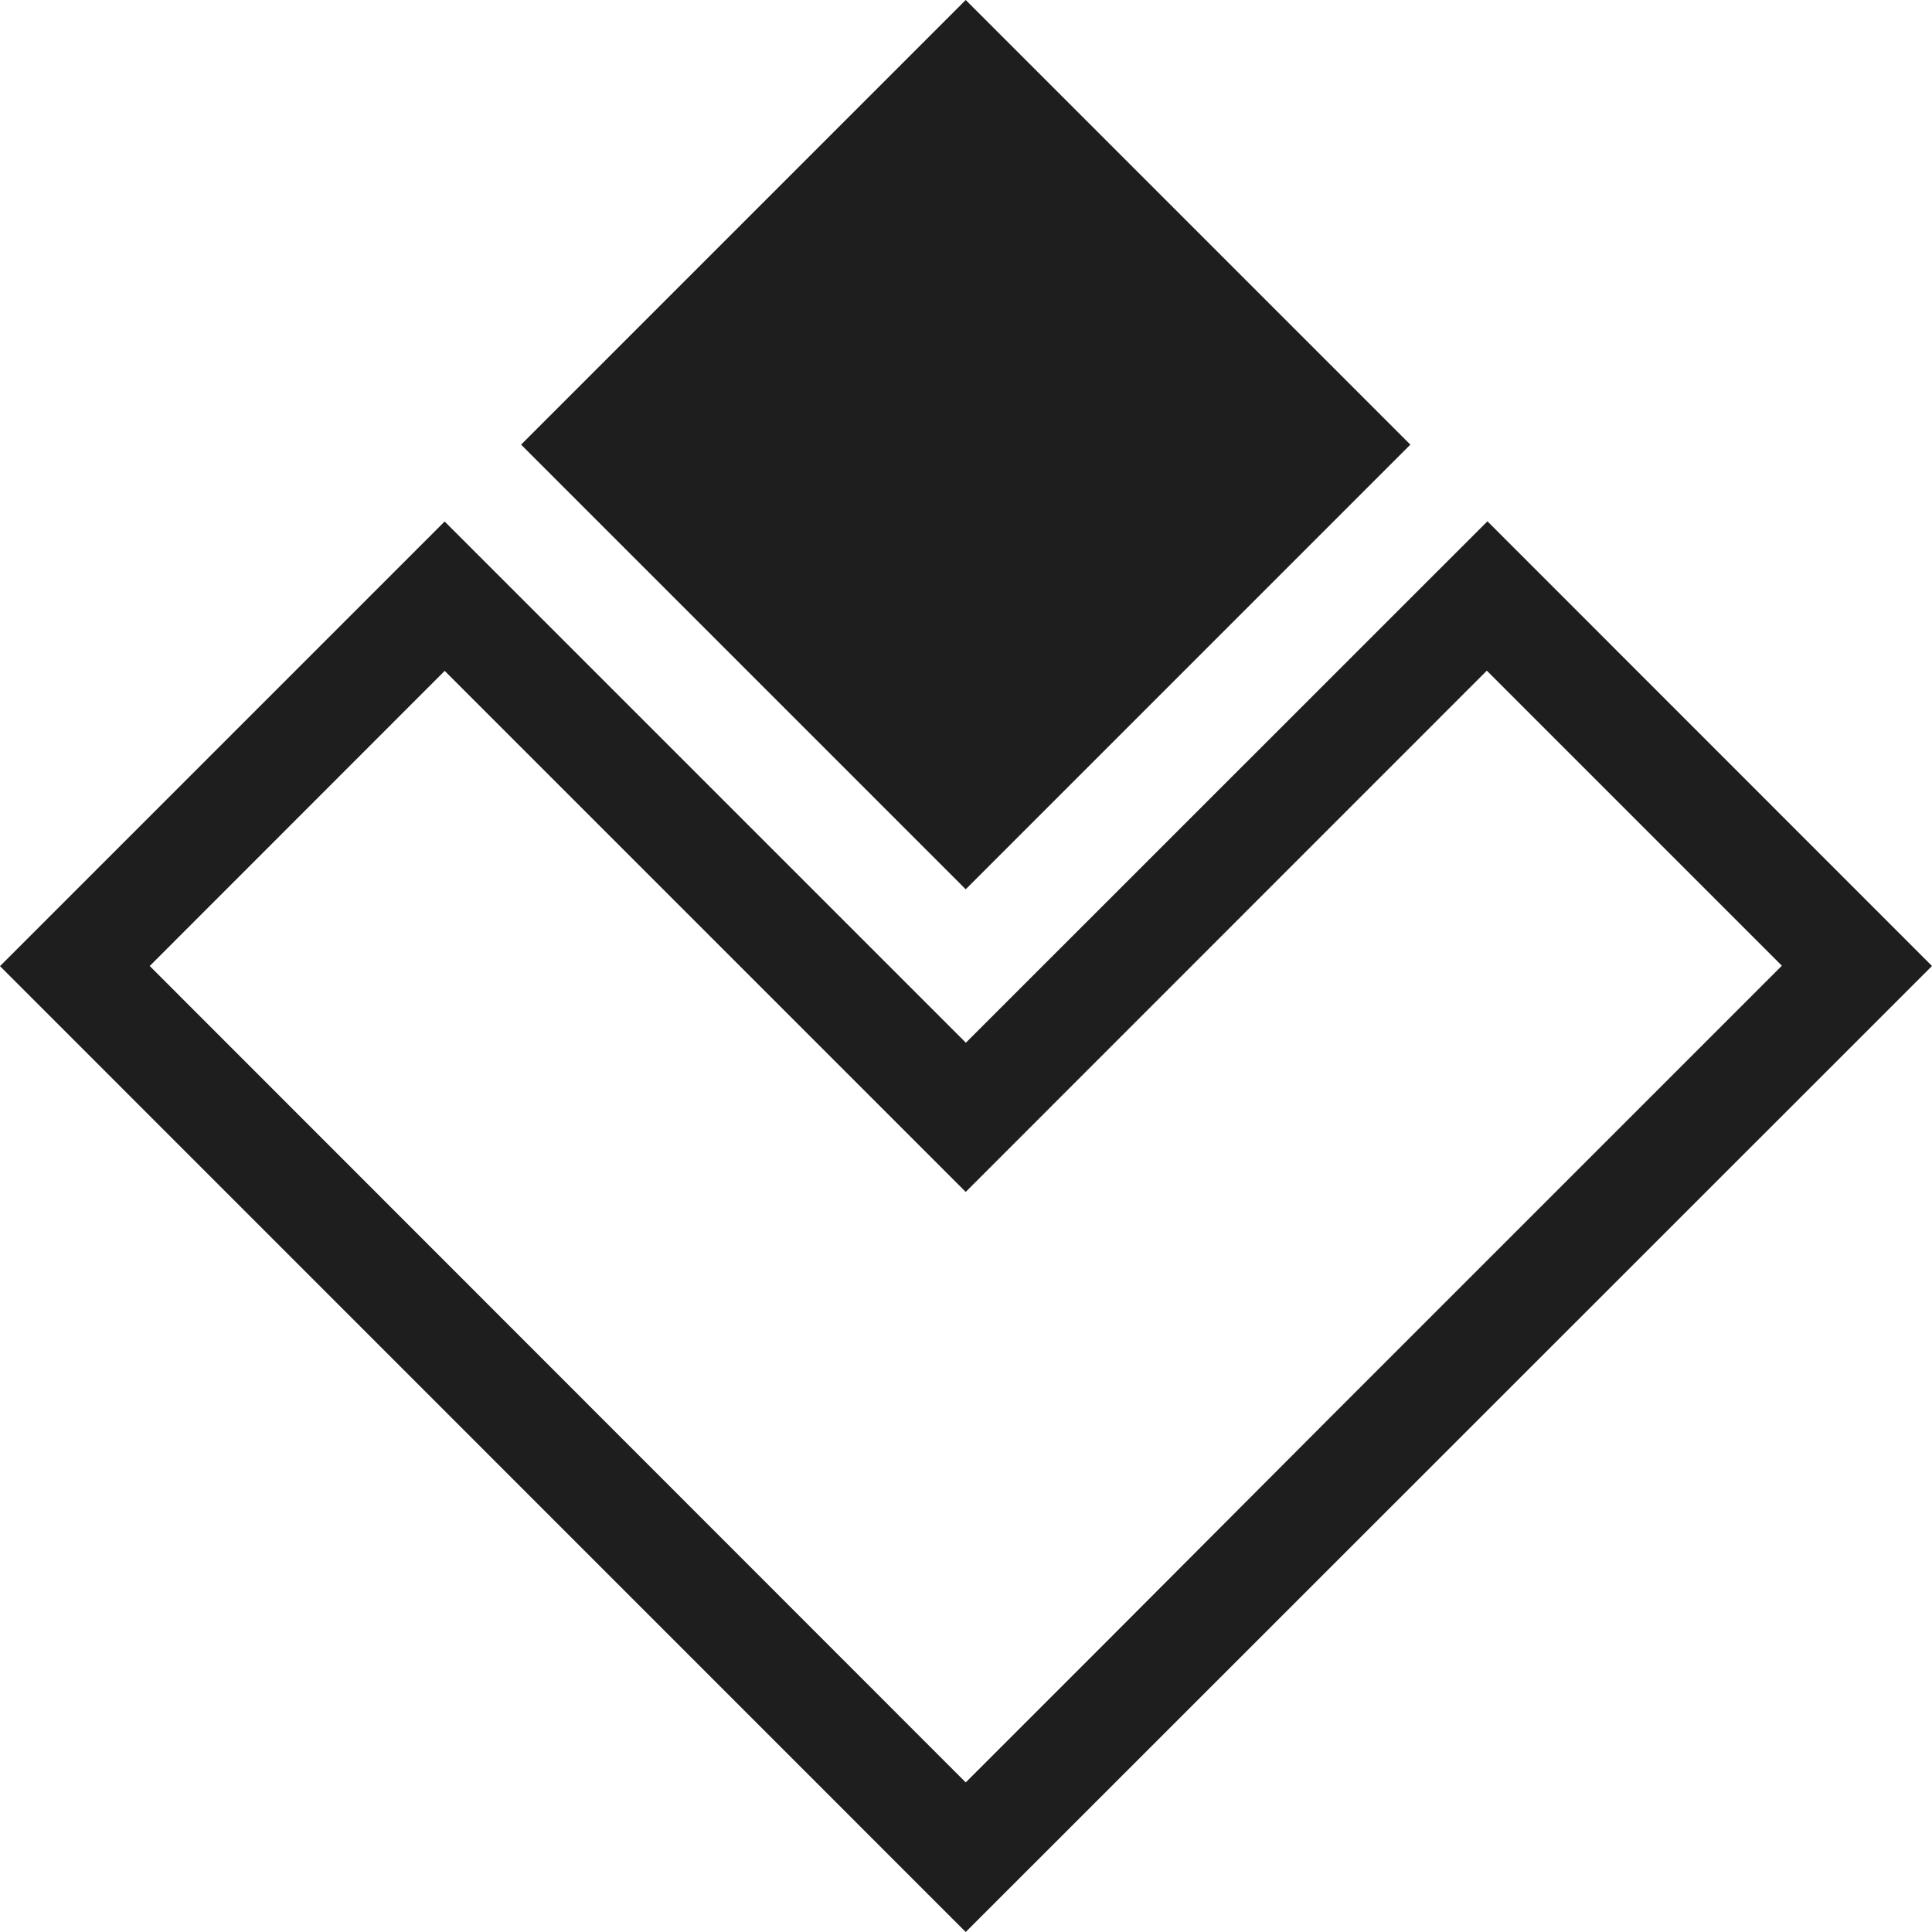 <svg width="14" height="14" viewBox="0 0 14 14" fill="none" xmlns="http://www.w3.org/2000/svg">
<path d="M3.776 3.222L6.998 0L10.22 3.222L6.998 6.444L3.776 3.222Z" fill="#1E1E1E"/>
<path d="M3.221 4.86L6.998 8.637L10.774 4.86L12.912 6.998L9.677 10.233L8.068 11.846L6.998 12.916L1.085 7L3.222 4.862M10.777 3.779L6.999 7.556L3.222 3.779L0 7.001L6.998 14L14 7L10.778 3.777L10.777 3.779Z" fill="#1E1E1E"/>
</svg>
